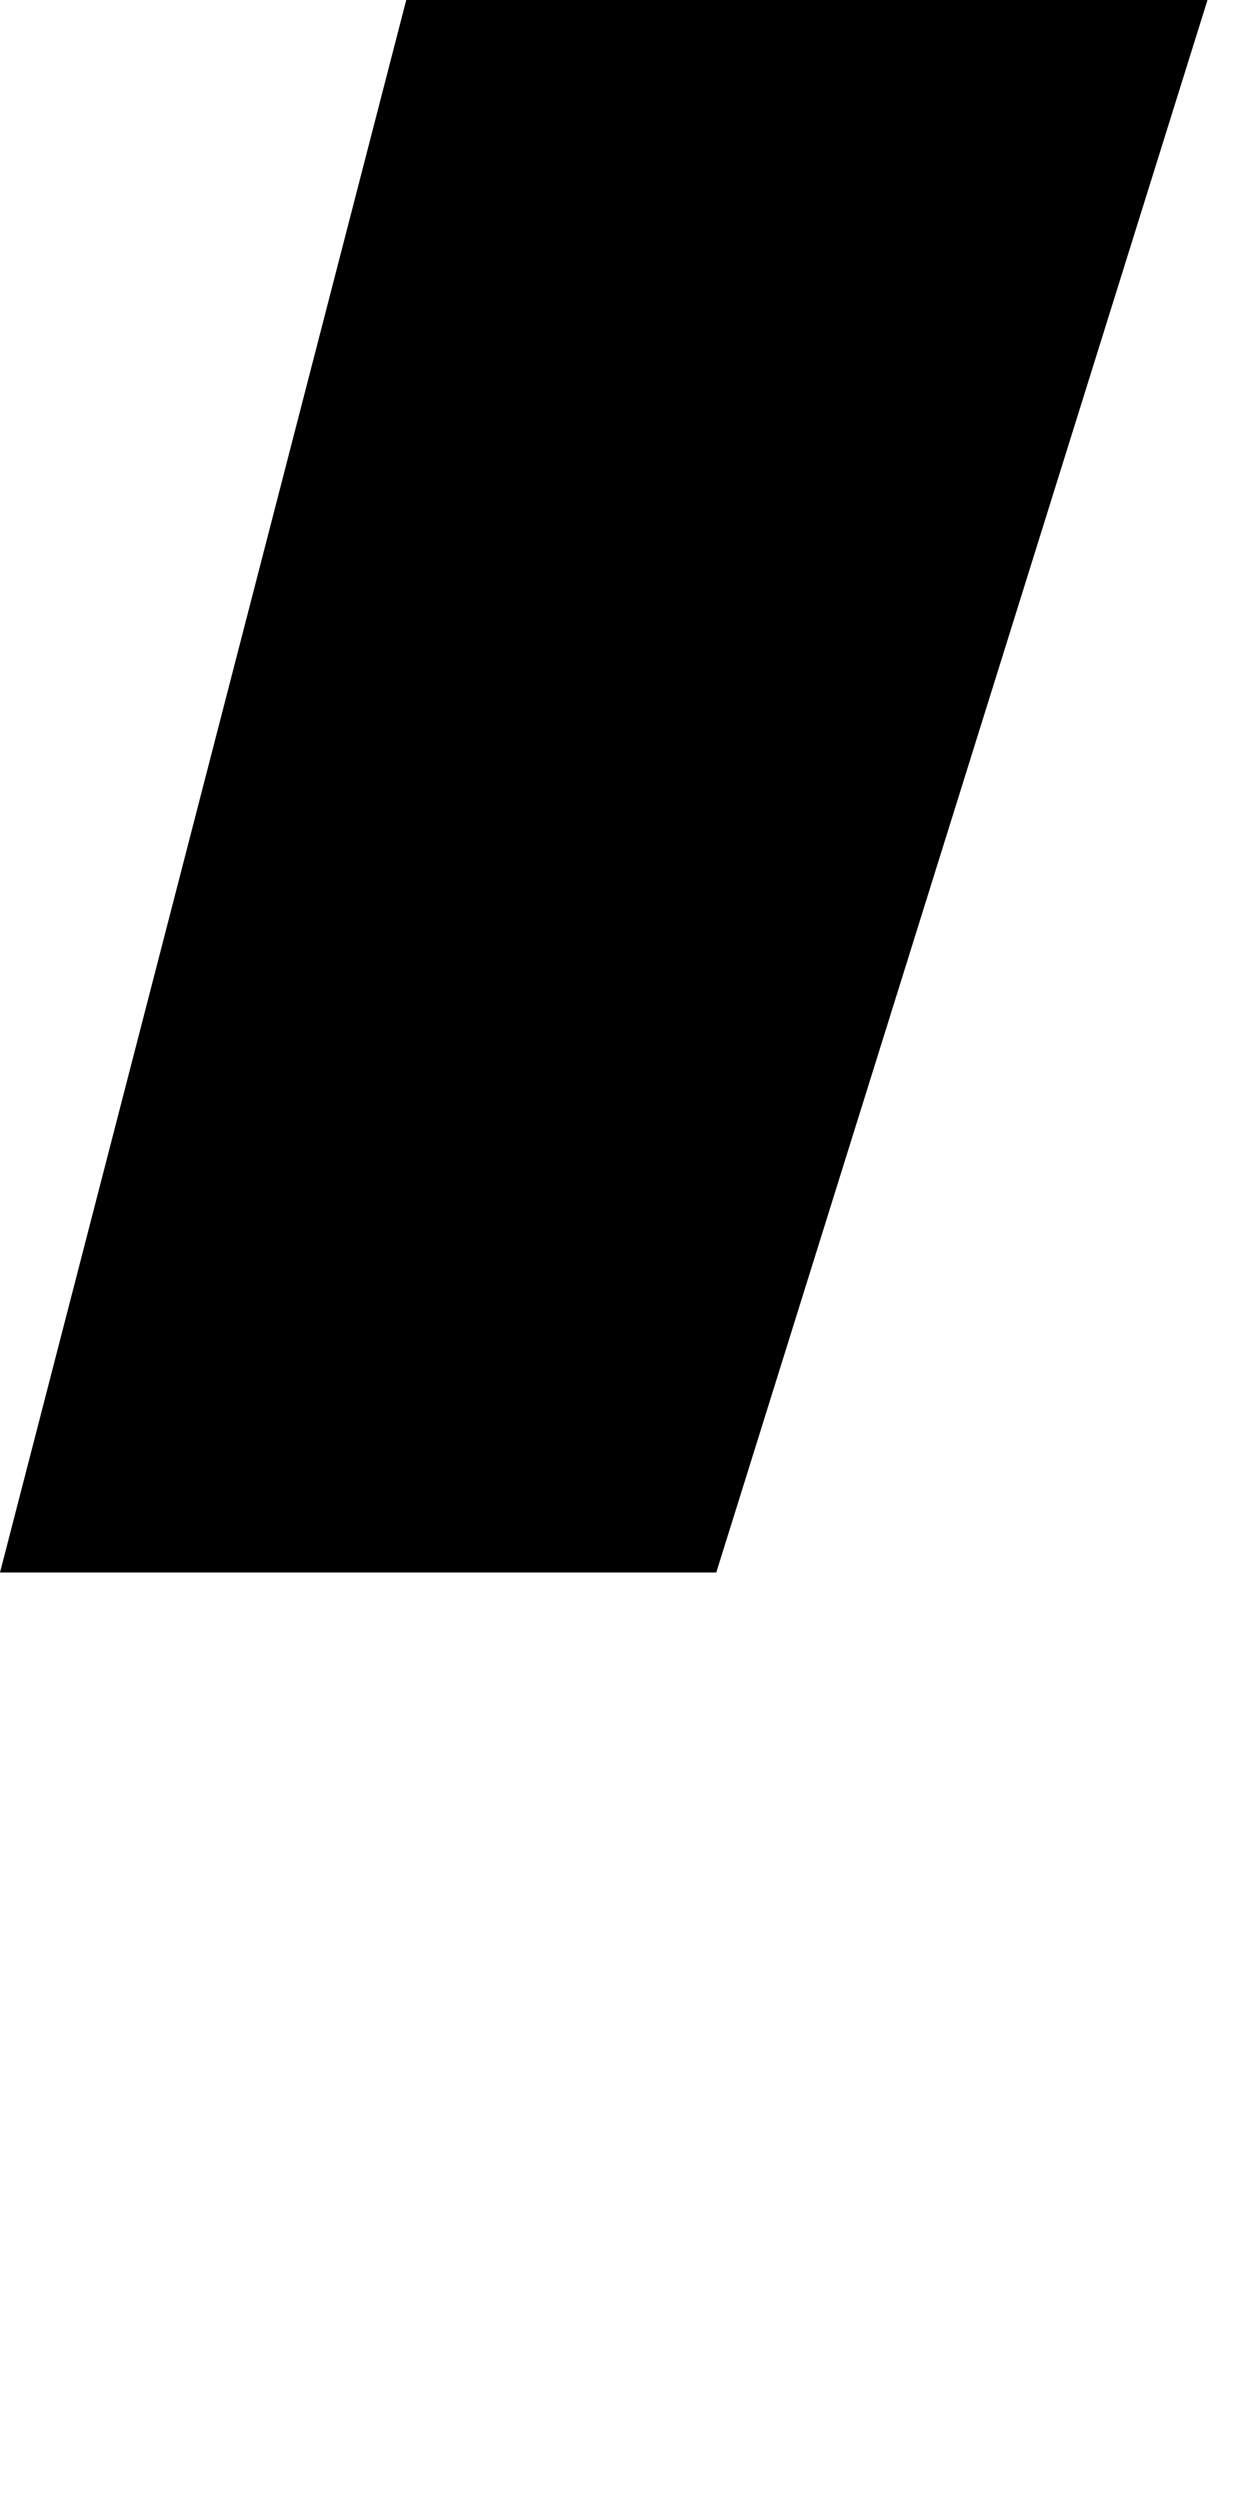 <?xml version="1.0" encoding="utf-8"?>
<svg xmlns="http://www.w3.org/2000/svg" fill="none" height="100%" overflow="visible" preserveAspectRatio="none" style="display: block;" viewBox="0 0 1 2" width="100%">
<path d="M0.573 1.258H0L0.325 0H0.966L0.573 1.258Z" fill="black" id="Vector"/>
</svg>